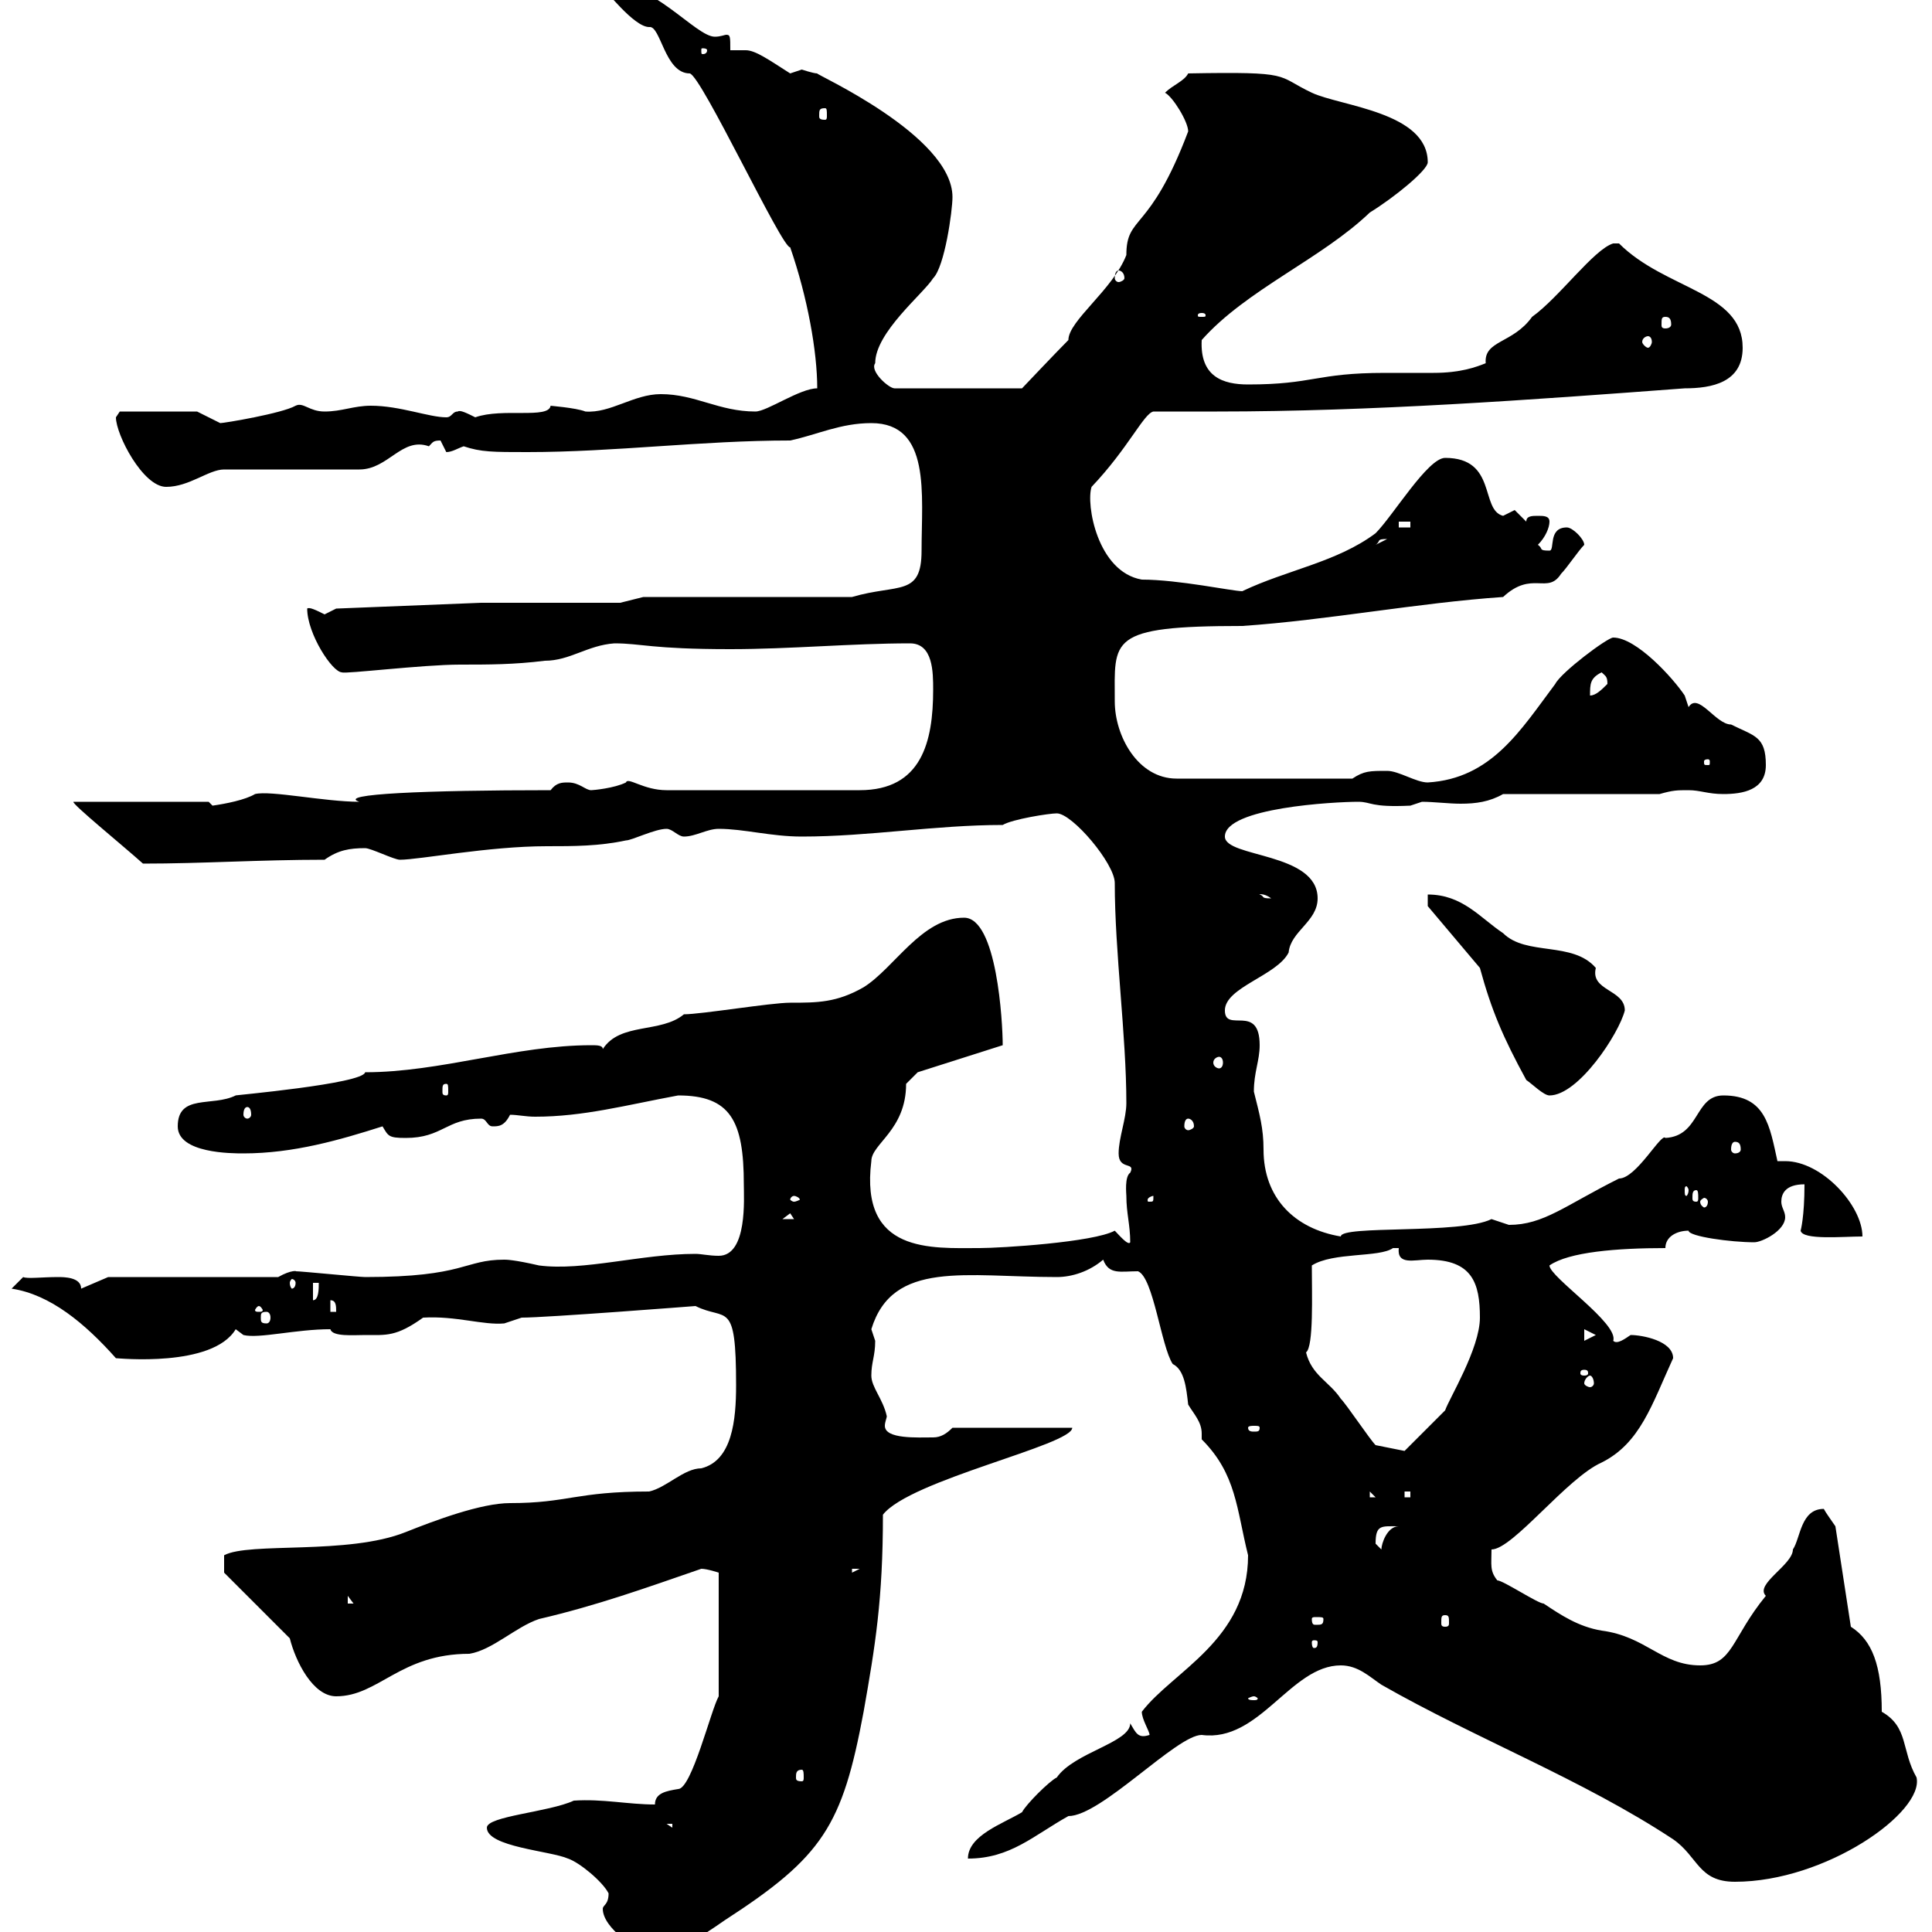 <svg xmlns="http://www.w3.org/2000/svg" xmlns:xlink="http://www.w3.org/1999/xlink" width="300" height="300"><path d="M93.60 296.40C93.60 299.40 99 303 100.80 303C105.60 303 108.60 300.90 112.50 298.20C127.80 288.30 130.80 283.50 134.10 265.80C135.90 255.60 137.10 248.40 137.10 235.20C141.30 229.80 166.50 224.40 166.50 221.70L147.90 221.70C147 222.60 146.10 223.20 144.90 223.20C142.50 223.20 137.40 223.50 137.40 221.40C137.40 220.80 137.70 220.20 137.70 219.90C137.10 217.20 135.30 215.40 135.30 213.60C135.30 211.50 135.90 210.60 135.90 208.20C135.90 208.20 135.30 206.40 135.30 206.40C138.60 195.60 150 198.30 164.10 198.30C166.50 198.30 169.20 197.40 171.30 195.60C172.20 198 174 197.40 176.70 197.40C179.10 198.30 180.30 209.10 182.10 211.80C183.90 212.70 184.20 215.40 184.50 218.10C185.40 219.60 186.60 220.80 186.60 222.60C186.60 222.60 186.60 223.20 186.60 223.50C192 228.90 192 234.30 193.80 241.50C193.80 254.70 182.10 259.50 177.30 265.80C177.30 267 178.50 268.80 178.50 269.40C176.70 270 176.40 269.10 175.50 267.60C175.50 270.60 166.80 272.10 164.10 276C162.90 276.60 159.30 280.20 158.70 281.40C155.70 283.20 150.30 285 150.30 288.60C156.90 288.60 160.50 285 165.90 282C171 282 182.70 269.40 186.60 269.40C195.60 270.60 200.40 258.60 208.20 258.60C210.90 258.60 212.70 260.40 214.50 261.60C229.20 270 245.70 276.30 259.80 285.60C263.70 288.30 263.70 292.20 269.40 292.20C283.50 292.20 298.80 281.40 297.60 276C295.20 271.80 296.40 268.20 292.20 265.80C292.20 258.60 290.70 254.70 287.40 252.60L285 237C284.40 236.10 283.50 234.90 283.20 234.30C279.60 234.30 279.60 238.80 278.40 240.60C278.40 243 272.40 246 274.20 247.80C268.80 254.40 269.10 258.60 264 258.60C258 258.60 255.60 254.10 248.70 253.20C245.10 252.60 242.40 250.80 239.70 249C238.80 249 233.40 245.40 232.50 245.40C231.30 243.90 231.60 243 231.60 240.60C234.90 240.60 243.30 229.50 248.70 227.10C254.70 224.10 256.50 218.10 259.80 210.90C259.80 208.20 255 207.30 253.20 207.30C252.30 207.90 251.10 208.80 250.50 208.20C251.40 205.50 240.60 198.30 240.60 196.50C243.60 194.40 251.10 193.80 258.60 193.80C258.60 192 260.40 191.10 262.20 191.10C262.20 192 268.80 192.90 272.40 192.90C273.60 192.90 277.20 191.10 277.20 189C277.20 188.10 276.60 187.50 276.60 186.60C276.60 185.40 277.20 183.90 280.20 183.90C280.20 189 279.60 191.10 279.60 191.10C279.90 192.60 286.20 192 289.20 192C289.20 187.20 282.90 180.30 277.20 180.30C276.60 180.30 276.30 180.30 276 180.30C274.80 174.90 274.20 170.10 267.60 170.10C263.10 170.10 264 176.40 258.60 176.70C258 175.80 254.10 183 251.40 183C243 187.20 239.70 190.20 234.30 190.20C234.30 190.20 231.60 189.30 231.60 189.30C226.80 191.70 208.20 190.20 208.20 192C201 190.80 196.20 186 196.20 178.50C196.20 175.20 195.60 173.10 194.70 169.50C194.70 166.50 195.60 164.70 195.60 162.30C195.60 155.70 190.20 160.50 190.20 156.90C190.20 153.30 198.30 151.50 200.10 147.90C200.40 144.60 204.60 143.10 204.60 139.50C204.60 132.30 190.20 133.20 190.20 129.90C190.20 125.40 207.30 124.50 210.90 124.50C213 124.50 212.70 125.40 219 125.10C219 125.10 220.80 124.50 220.80 124.50C222.60 124.50 225 124.80 226.80 124.80C229.20 124.80 231.30 124.50 233.40 123.30L257.70 123.30C259.80 122.70 260.40 122.70 262.20 122.70C264 122.70 265.20 123.30 267.60 123.30C270.60 123.30 274.20 122.70 274.20 118.80C274.20 114.30 272.40 114.30 268.80 112.50C266.40 112.50 263.70 107.40 262.20 109.80C262.20 109.80 261.60 108 261.60 108C259.80 105.30 254.10 99 250.50 99C249.60 99 242.40 104.40 241.50 106.20C236.10 113.40 231.60 120.90 221.70 121.50C219.90 121.50 217.20 119.70 215.40 119.70C212.70 119.70 211.80 119.70 210 120.90L182.70 120.90C176.70 120.90 173.10 114.30 173.10 108.90C173.10 99.30 171.90 97.20 192.90 97.20C206.10 96.30 220.20 93.60 233.40 92.70C237.90 88.50 240.30 92.40 242.40 89.10C243.30 88.20 245.10 85.50 246 84.60C246 83.70 244.20 81.90 243.30 81.90C240.30 81.90 241.50 85.50 240.60 85.50C238.80 85.50 239.70 85.20 238.80 84.60C240 83.40 240.60 81.90 240.60 81C240.60 80.10 239.70 80.10 238.80 80.10C237.90 80.10 237 80.10 237 81C237 81 235.20 79.20 235.20 79.20C235.20 79.20 233.40 80.10 233.40 80.10C229.80 79.20 232.50 71.10 224.40 71.10C221.70 71.10 216.30 80.10 213.60 82.80C207.60 87.30 199.80 88.50 192.90 91.80C191.40 91.80 183 90 177.30 90C170.40 88.80 168.60 78.30 169.50 75.60C175.20 69.60 177.60 64.20 179.10 63.90C182.40 63.90 185.70 63.90 189 63.90C213 63.90 237.60 62.10 261.60 60.30C265.80 60.30 270.60 59.40 270.60 54C270.60 45.30 258.60 45 251.40 37.80L250.50 37.80C247.50 38.70 242.10 46.20 237.90 49.20C234.90 53.40 230.40 52.80 230.70 56.40C229.20 57 226.80 57.90 222.60 57.90C220.50 57.90 217.80 57.90 215.10 57.90C204.30 57.90 204 59.70 193.80 59.70C189.90 59.70 186.30 58.50 186.60 52.80C193.50 45 205.20 40.20 212.70 33C216.60 30.60 221.70 26.40 221.70 25.20C221.70 17.40 208.20 16.50 203.70 14.40C198 11.70 201 11.10 184.50 11.40C183.90 12.60 182.10 13.20 180.90 14.40C182.10 15 184.50 18.90 184.50 20.40C178.50 36.30 174.90 33.30 174.90 39.60C172.80 45 165.90 49.80 165.90 52.80C164.10 54.60 158.70 60.30 158.70 60.30L138.90 60.30C138 60.30 135 57.60 135.90 56.40C135.90 51.60 143.40 45.60 144.90 43.20C146.70 41.40 147.90 32.70 147.90 30.60C147.90 21 126.30 11.40 126.90 11.40C126.30 11.40 124.50 10.80 124.50 10.80C124.50 10.80 122.70 11.40 122.70 11.40C119.40 9.30 117.30 7.80 115.80 7.80C115.20 7.80 114.30 7.80 113.40 7.80C113.40 5.70 113.40 5.40 112.80 5.40C112.50 5.40 111.90 5.70 111 5.70C108 5.70 101.40-3 93.60-3L93.60-1.80C93.90-1.80 98.40 4.20 100.80 4.20C102.60 3.90 103.20 11.40 107.10 11.40C108.90 11.70 121.50 38.70 122.70 38.40C125.40 46.20 126.90 54.60 126.90 60.30C124.20 60.30 119.10 63.90 117.30 63.90C111.60 63.90 108 61.20 102.60 61.20C98.40 61.20 94.80 64.20 90.90 63.90C89.40 63.30 85.20 63 85.50 63C85.20 65.10 78 63.30 73.80 64.80C72.60 64.20 71.40 63.60 71.10 63.90C70.20 63.90 70.20 64.80 69.30 64.80C66.60 64.80 62.10 63 57.60 63C54.90 63 53.10 63.90 50.40 63.90C48 63.90 47.10 62.40 45.90 63C43.80 64.20 34.80 65.70 34.20 65.70L30.60 63.90L18.60 63.90C18.60 63.90 18 64.80 18 64.80C18 67.50 22.20 75.60 25.80 75.60C29.40 75.60 32.40 72.90 34.80 72.90L55.80 72.90C60.30 72.90 62.40 67.80 66.60 69.30C67.20 68.70 67.20 68.40 68.40 68.40C68.40 68.40 69.30 70.20 69.30 70.20C70.20 70.20 71.10 69.60 72 69.30C74.70 70.20 76.50 70.20 81.90 70.20C95.40 70.20 108.90 68.40 122.70 68.40C126.90 67.50 130.50 65.70 135.30 65.70C144.60 65.70 143.10 76.80 143.10 85.50C143.10 92.70 139.50 90.60 132.30 92.70L99.90 92.70L96.30 93.60L74.70 93.60L52.20 94.50C52.20 94.50 50.40 95.40 50.40 95.40C49.20 94.80 48 94.20 47.70 94.50C47.70 98.40 51.60 104.40 53.10 104.40C53.40 104.70 65.70 103.20 71.40 103.20C75.90 103.20 79.80 103.20 84.60 102.60C88.50 102.60 91.20 100.20 95.40 99.90C99.60 99.90 101.10 100.80 113.40 100.80C122.70 100.80 132.30 99.90 141.30 99.90C144.90 99.90 144.90 104.40 144.90 107.10C144.90 115.20 143.10 122.70 133.50 122.70L103.50 122.70C99.90 122.70 97.50 120.60 97.20 121.50C95.40 122.40 92.10 122.70 91.80 122.70C90.90 122.70 90 121.50 88.20 121.50C87.30 121.50 86.40 121.50 85.50 122.70C66 122.70 52.20 123.30 55.80 124.50C50.40 124.50 42 122.70 39.60 123.30C38.10 124.20 35.10 124.80 33 125.10C33 125.10 32.40 124.50 32.40 124.50L11.40 124.50C11.10 124.80 19.20 131.40 22.20 134.10C31.50 134.10 40.20 133.50 50.40 133.50C52.50 132 54.30 131.70 56.70 131.70C57.60 131.70 61.20 133.50 62.10 133.50C65.10 133.50 75.90 131.40 84.90 131.40C89.10 131.40 93 131.40 97.20 130.50C98.10 130.50 101.70 128.70 103.50 128.70C104.40 128.70 105.30 129.90 106.20 129.90C108 129.90 109.80 128.70 111.60 128.70C115.50 128.70 119.70 129.90 124.50 129.90C135 129.90 145.20 128.10 155.70 128.10C157.20 127.20 162.90 126.30 164.10 126.30C166.50 126.30 173.10 134.10 173.10 137.10C173.10 147.90 174.90 160.80 174.90 171.30C174.90 173.70 173.70 176.70 173.70 179.10C173.70 181.80 176.40 180.30 175.50 182.10C174.60 182.70 174.90 185.40 174.90 185.70C174.90 188.40 175.50 190.20 175.50 192.90C175.20 193.50 173.70 191.70 173.10 191.10C169.80 192.90 155.40 193.80 152.10 193.80C144.60 193.80 133.50 194.70 135.30 180.30C135.30 177.60 140.70 175.50 140.70 168.30C140.70 168.30 142.50 166.50 142.50 166.50L155.70 162.30C155.70 158.70 154.80 142.50 149.70 142.50C143.10 142.50 138.90 150.30 134.10 153.30C129.90 155.70 126.90 155.70 122.70 155.70C119.70 155.70 108.90 157.50 106.20 157.50C102.60 160.50 96.30 158.70 93.60 162.90C93.60 162.30 92.70 162.30 91.80 162.30C80.10 162.30 68.40 166.50 56.70 166.50C56.40 168.30 36 170.10 36.60 170.10C33 171.90 27.60 169.80 27.60 174.90C27.60 179.10 36 179.10 37.80 179.10C45.60 179.10 52.80 177 59.40 174.90C60.30 176.40 60.30 176.70 63 176.70C68.70 176.70 69.30 173.70 74.70 173.70C75.60 173.70 75.60 174.90 76.50 174.90C77.40 174.90 78.30 174.90 79.20 173.10C80.40 173.10 81.60 173.40 83.10 173.40C90.60 173.40 97.20 171.60 105.30 170.10C113.40 170.10 115.50 174 115.50 183.90C115.50 186 116.10 195 111.60 195C110.10 195 108.90 194.70 108 194.70C99.60 194.70 90.60 197.40 83.70 196.50C79.80 195.60 78.60 195.60 78.30 195.60C72 195.60 72.30 198.30 56.70 198.30C55.80 198.30 46.80 197.40 45.90 197.40C46.20 197.40 45.30 197.10 43.20 198.30L16.80 198.30L12.60 200.10C12.60 198.30 9.90 198.30 9 198.30C6.60 198.30 4.20 198.60 3.60 198.30L1.80 200.10C7.80 201 13.20 205.50 18 210.90C18.30 210.90 33 212.40 36.60 206.40L37.80 207.30C40.20 207.90 45.90 206.40 51.30 206.40C51.60 207.60 54.90 207.30 56.70 207.30C60 207.30 61.50 207.60 65.70 204.60C70.80 204.30 75 205.80 78.30 205.50C78.30 205.50 81 204.60 81 204.60C84.90 204.60 108 202.80 108 202.80C112.80 205.20 114.30 201.60 114.30 215.10C114.30 220.50 113.70 226.80 108.90 228C106.20 228 103.50 231 100.80 231.60C89.40 231.60 88.20 233.40 79.20 233.40C74.70 233.40 67.50 236.10 63 237.90C54 241.50 38.70 239.40 34.80 241.50L34.80 244.20L45 254.40C45.90 258 48.60 263.40 52.20 263.40C58.80 263.40 62.10 256.80 72.90 256.80C76.50 256.20 80.10 252.60 83.70 251.40C92.70 249.30 100.20 246.60 108.90 243.60C109.80 243.60 111.60 244.20 111.60 244.20L111.60 263.40C110.40 265.50 107.40 277.80 105.30 277.80C103.50 278.10 101.70 278.40 101.70 280.20C97.50 280.20 93.60 279.30 89.10 279.60C85.20 281.40 75.60 282 75.60 283.80C75.60 286.80 85.50 287.40 88.20 288.60C90 289.20 93.60 292.20 94.50 294C94.50 295.80 93.60 295.80 93.60 296.40ZM103.50 283.20L104.40 283.20L104.40 283.80ZM124.50 274.80C124.80 274.80 124.80 275.40 124.80 276C124.80 276.30 124.80 276.60 124.50 276.60C123.60 276.60 123.60 276.30 123.60 276C123.60 275.40 123.60 274.80 124.50 274.80ZM194.70 263.40C195 263.40 195.30 263.70 195.30 263.70C195.30 264 195 264 194.70 264C194.40 264 193.80 264 193.80 263.70C193.80 263.70 194.40 263.40 194.70 263.40ZM204.60 255C204.60 255.90 204.30 255.90 204 255.90C204 255.90 203.70 255.90 203.70 255C203.70 254.70 204 254.70 204 254.70C204.30 254.70 204.60 254.70 204.60 255ZM205.50 251.40C205.50 252.30 205.20 252.30 204.30 252.30C204 252.30 203.70 252.30 203.70 251.40C203.70 251.10 204 251.10 204.30 251.10C205.20 251.10 205.50 251.10 205.50 251.40ZM224.40 250.80C225 250.80 225 251.10 225 252C225 252.30 225 252.60 224.40 252.60C223.80 252.60 223.80 252.30 223.80 252C223.80 251.10 223.80 250.80 224.40 250.80ZM54 247.80L54.90 249L54 249ZM132.30 243.60L133.50 243.60L132.30 244.20ZM213.60 239.70C213.60 236.70 214.50 237 217.20 237C215.40 237 214.50 239.70 214.50 240.60C214.50 240.60 213.60 239.70 213.60 239.70ZM212.70 231.60L213.60 232.50L212.70 232.50ZM218.10 231.60L219 231.60L219 232.50L218.10 232.50ZM213.60 224.40C212.70 223.50 209.10 218.10 208.20 217.20C206.40 214.50 203.70 213.60 202.80 210C204 209.10 203.70 201 203.70 196.50C207 194.40 214.20 195.30 216.30 193.80C216.30 193.80 216.30 193.80 217.20 193.80C216.90 196.50 219.60 195.60 221.70 195.60C228.60 195.60 229.80 199.20 229.80 204.60C229.80 209.40 225 217.20 224.40 219C222.60 220.80 218.10 225.30 218.10 225.30ZM195.60 221.70C195.60 222.30 195.30 222.30 194.70 222.30C194.40 222.30 193.80 222.30 193.80 221.70C193.80 221.40 194.40 221.40 194.70 221.40C195.30 221.40 195.60 221.40 195.60 221.70ZM246.90 213.60C247.20 213.60 247.50 214.20 247.50 214.80C247.50 215.10 247.20 215.40 246.90 215.40C246.60 215.40 246 215.10 246 214.80C246 214.20 246.60 213.60 246.90 213.60ZM246 212.70C246.60 212.70 246.60 213 246.60 213.30C246.60 213.30 246.60 213.60 246 213.60C245.40 213.60 245.40 213.30 245.40 213.30C245.40 213 245.40 212.70 246 212.70ZM246 206.40L247.80 207.30L246 208.20ZM41.40 203.70C41.70 203.70 42 204 42 204.60C42 205.20 41.70 205.50 41.40 205.50C40.50 205.50 40.50 205.20 40.50 204.60C40.50 204 40.50 203.70 41.40 203.70ZM40.20 202.80C40.50 202.80 40.80 203.40 40.80 203.40C40.80 203.70 40.50 203.70 40.20 203.70C39.90 203.70 39.60 203.70 39.60 203.40C39.60 203.40 39.90 202.80 40.20 202.80ZM51.30 201.90C52.20 201.90 52.20 202.80 52.20 203.70L51.30 203.70ZM48.60 199.20L49.50 199.20C49.50 200.10 49.50 201.90 48.60 201.90ZM45.90 199.20C45.90 199.80 45.60 200.10 45.30 200.10C45.30 200.10 45 199.80 45 199.20C45 198.90 45.30 198.60 45.30 198.60C45.60 198.60 45.90 198.90 45.90 199.20ZM122.70 188.40L123.30 189.30L121.50 189.30ZM123.30 185.70C123.60 185.70 124.20 186 124.20 186.30C124.20 186.30 123.60 186.60 123.30 186.60C123 186.60 122.70 186.30 122.70 186.30C122.70 186 123 185.70 123.30 185.70ZM179.10 185.70C179.10 186.60 179.10 186.60 178.50 186.60C178.20 186.60 178.20 186.60 178.20 186.30C178.20 186 178.80 185.70 179.10 185.70C179.10 185.70 179.10 185.70 179.10 185.70ZM265.20 186.60C265.20 187.20 264.90 187.50 264.60 187.50C264.60 187.50 264 187.20 264 186.60C264 186.30 264.60 186 264.60 186C264.90 186 265.20 186.30 265.20 186.60ZM263.40 184.80C263.70 184.80 263.70 185.40 263.70 186C263.70 186.30 263.70 186.60 263.40 186.60C262.80 186.60 262.80 186.30 262.80 186C262.80 185.40 262.80 184.80 263.40 184.80ZM262.20 184.80C262.20 185.40 261.90 185.70 261.90 185.70C261.60 185.70 261.60 185.40 261.60 184.80C261.60 184.50 261.60 184.20 261.90 184.20C261.90 184.20 262.20 184.50 262.20 184.80ZM269.40 177.30C270 177.30 270.30 177.60 270.30 178.50C270.30 178.80 270 179.10 269.40 179.10C269.10 179.10 268.80 178.80 268.80 178.50C268.80 177.60 269.10 177.30 269.40 177.30ZM184.50 173.70C184.80 173.70 185.40 174 185.40 174.90C185.40 175.20 184.80 175.50 184.50 175.50C184.20 175.50 183.90 175.20 183.90 174.90C183.90 174 184.20 173.70 184.50 173.70ZM38.40 171.90C38.70 171.90 39 172.20 39 173.10C39 173.40 38.70 173.70 38.40 173.70C38.10 173.70 37.80 173.40 37.80 173.10C37.80 172.20 38.10 171.90 38.40 171.90ZM237 167.70C237.90 168.30 239.70 170.10 240.60 170.10C245.10 170.10 251.40 160.50 252.30 156.90C252.30 153.60 246.90 153.90 247.80 150.30C244.20 146.10 237 148.50 233.40 144.90C229.80 142.50 227.10 138.90 221.70 138.90L221.70 140.70L229.80 150.30C231.60 156.90 233.40 161.10 237 167.70ZM69.30 168.30C69.60 168.30 69.60 168.60 69.60 169.50C69.60 169.80 69.60 170.10 69.30 170.10C68.70 170.10 68.70 169.80 68.70 169.50C68.70 168.60 68.70 168.30 69.30 168.30ZM189.30 164.10C189.60 164.10 189.90 164.40 189.90 165C189.90 165.60 189.60 165.90 189.30 165.90C189 165.90 188.40 165.60 188.40 165C188.40 164.40 189 164.10 189.30 164.10ZM195.60 138.90C195.30 138.90 196.20 138.60 197.40 139.50C195.60 139.50 196.50 139.20 195.60 138.90ZM265.20 117.90C265.50 117.90 265.50 118.20 265.50 118.20C265.50 118.80 265.50 118.80 265.20 118.80C264.60 118.80 264.60 118.80 264.60 118.20C264.60 118.20 264.60 117.90 265.20 117.90ZM248.70 104.40C249.30 105 249.60 105 249.60 106.20C248.70 107.10 247.80 108 246.90 108C246.90 106.20 246.90 105.30 248.70 104.40ZM215.40 83.70C215.40 83.70 215.40 83.70 215.40 83.70L213.60 84.60C214.50 84 213.60 83.70 215.40 83.70ZM217.20 81L219 81L219 81.90L217.20 81.90ZM255.90 52.20C256.20 52.20 256.50 52.50 256.50 53.10C256.50 53.40 256.20 54 255.90 54C255.60 54 255 53.40 255 53.10C255 52.50 255.60 52.20 255.90 52.20ZM258.60 49.20C259.20 49.20 259.50 49.50 259.50 50.40C259.50 50.70 259.20 51 258.60 51C258 51 258 50.70 258 50.40C258 49.50 258 49.20 258.60 49.20ZM186.60 48.60C187.20 48.60 187.20 48.90 187.20 48.90C187.20 49.20 187.20 49.20 186.60 49.20C186 49.20 186 49.20 186 48.90C186 48.90 186 48.60 186.60 48.60ZM173.70 42C174 42 174.60 42.30 174.60 43.20C174.60 43.50 174 43.80 173.70 43.80C173.40 43.80 173.10 43.50 173.10 43.20C173.10 42.30 173.40 42 173.70 42ZM128.10 16.80C128.40 16.80 128.40 17.10 128.40 18C128.40 18.30 128.40 18.60 128.10 18.60C127.20 18.60 127.20 18.30 127.20 18C127.20 17.10 127.20 16.80 128.10 16.80ZM109.80 7.80C109.80 8.40 109.20 8.40 109.20 8.40C108.90 8.40 108.90 8.40 108.90 7.80C108.90 7.50 108.90 7.50 109.20 7.50C109.20 7.50 109.80 7.50 109.80 7.80Z"/></svg>